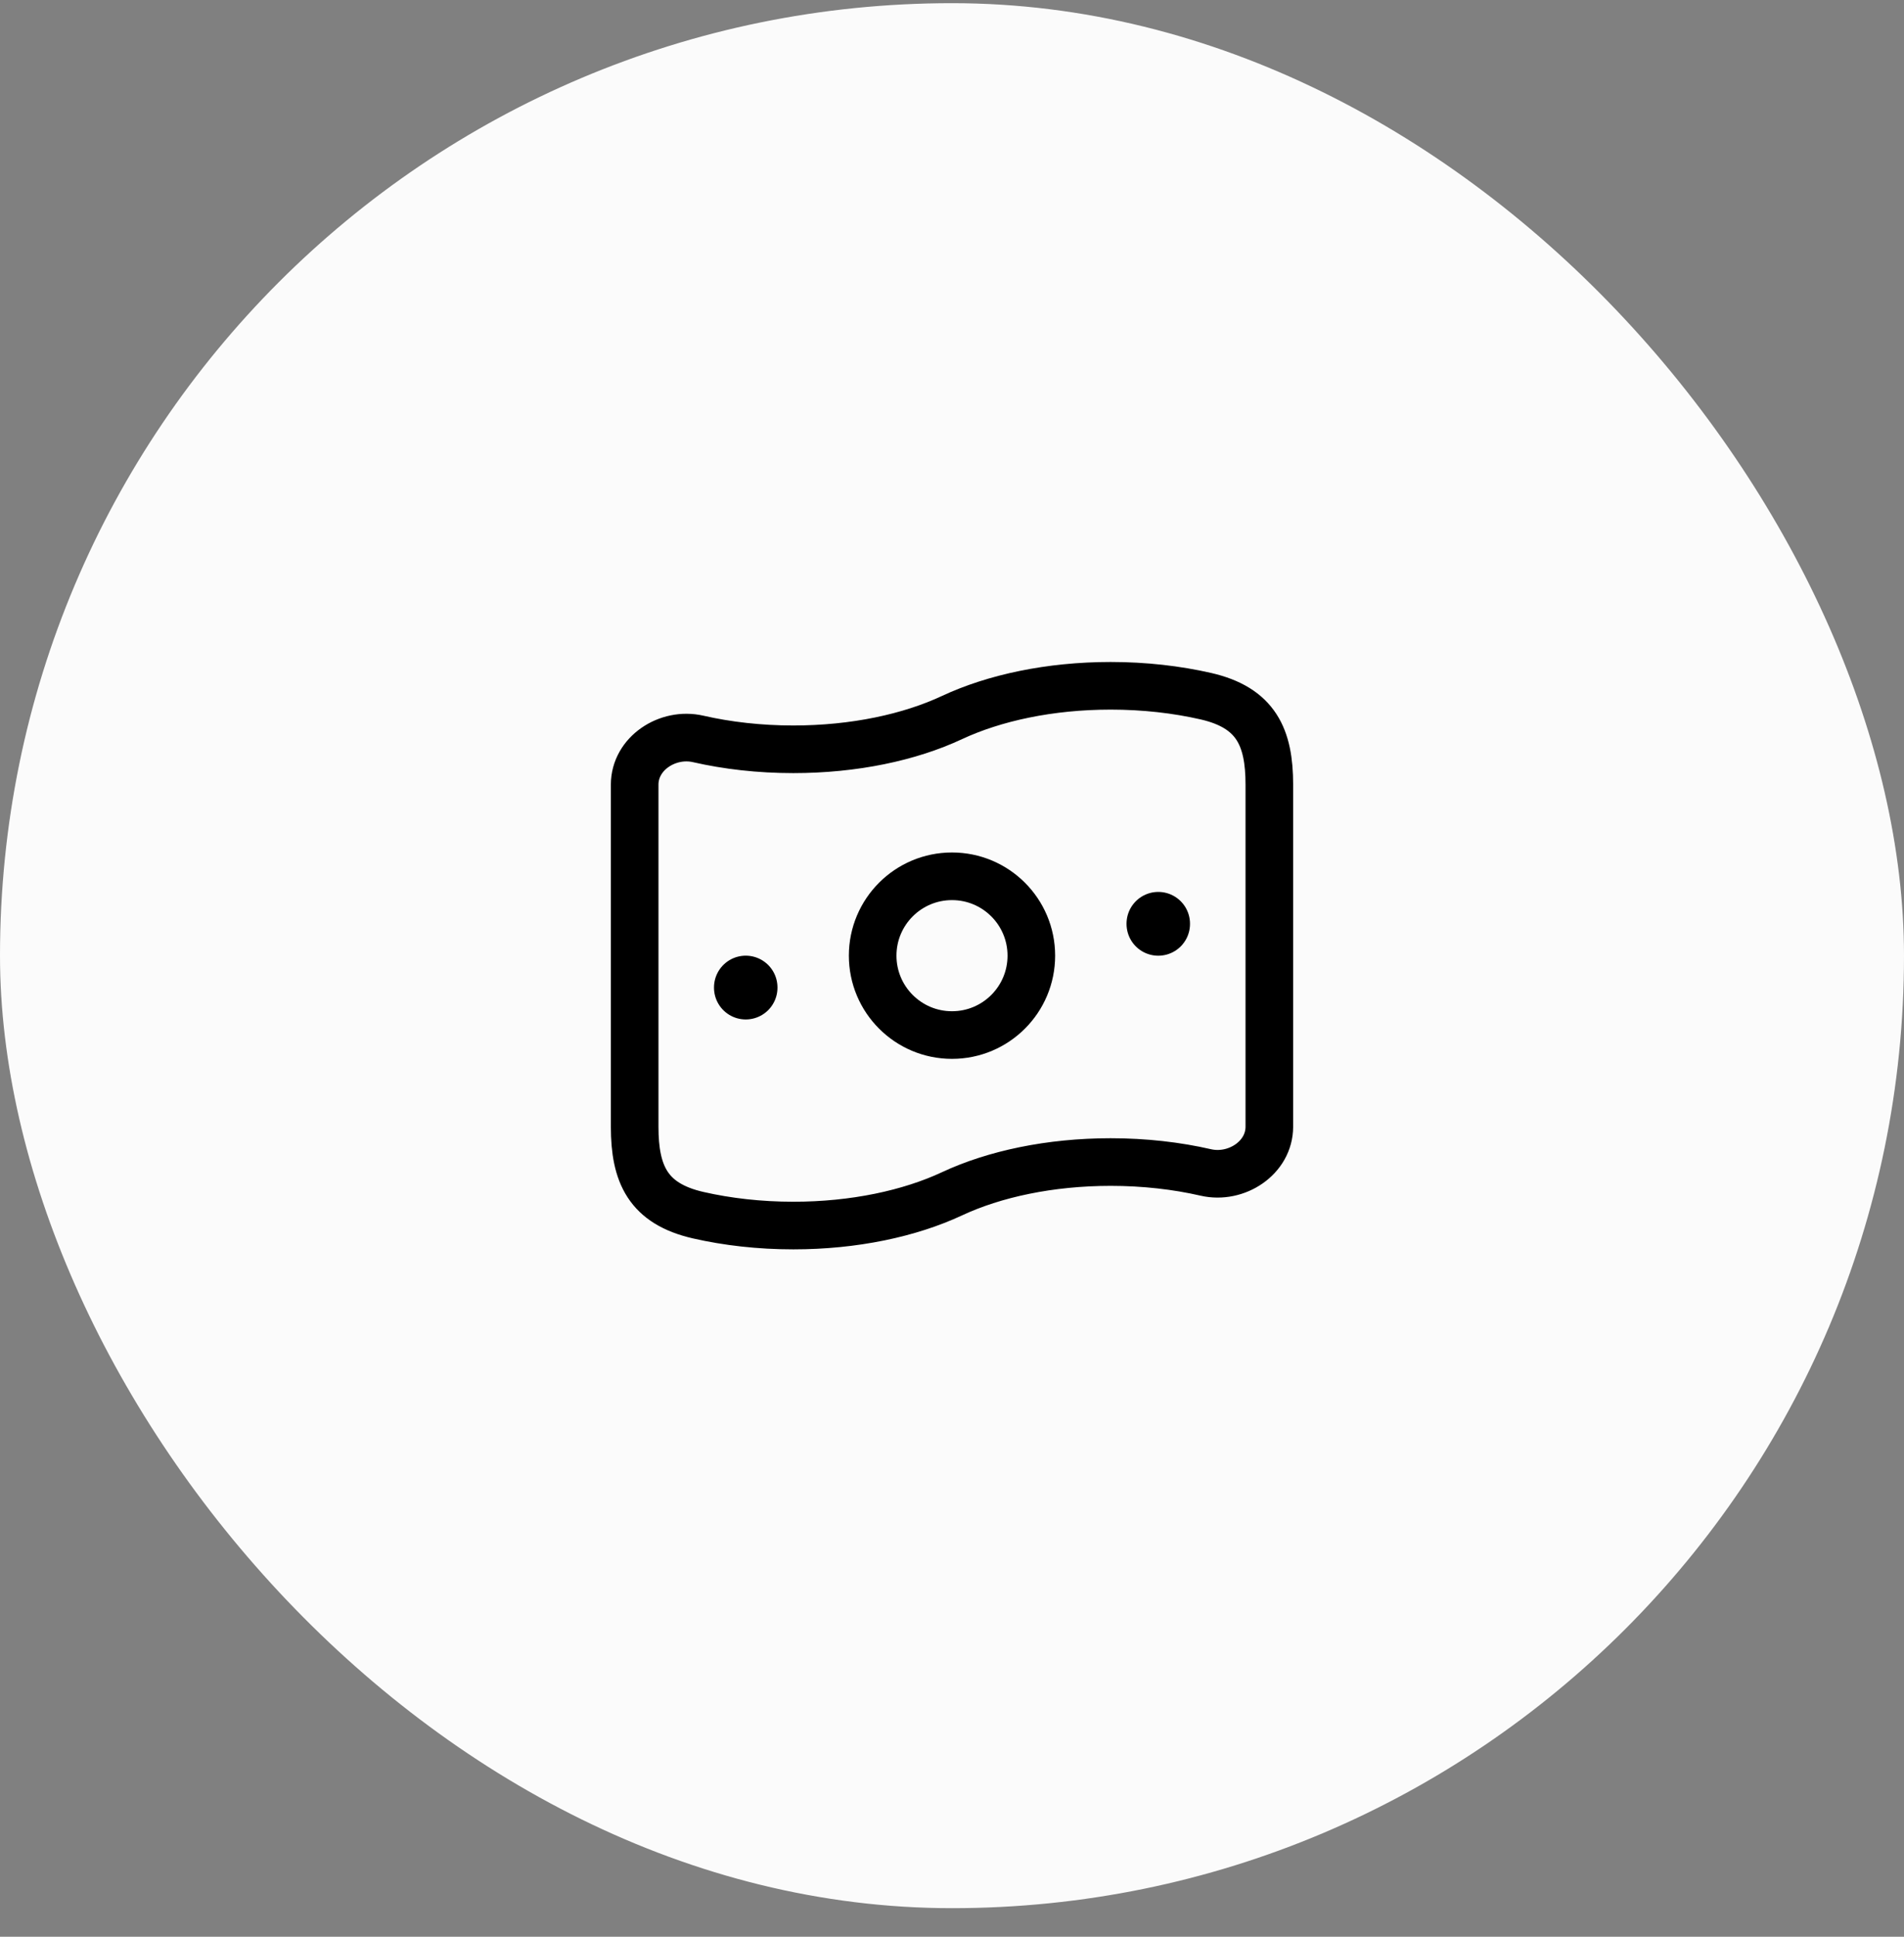 <svg width="60" height="61" viewBox="0 0 60 61" fill="none" xmlns="http://www.w3.org/2000/svg">
<rect x="0" y="0" width="60" height="61" fill="#808080" stroke="none"/>
<rect y="0.1" width="60" height="60" rx="30" fill="#FBFBFB"/>
<path d="M30 37.6C28.668 38.222 26.917 38.6 25 38.6C23.934 38.6 22.92 38.483 22 38.273C20.418 37.91 20 36.98 20 35.486V24.714C20 23.729 21.04 23.053 22 23.273C22.92 23.483 23.934 23.6 25 23.6C26.917 23.6 28.668 23.223 30 22.6C31.332 21.978 33.083 21.6 35 21.6C36.066 21.6 37.08 21.717 38 21.927C39.582 22.29 40 23.221 40 24.714V35.486C40 36.471 38.96 37.147 38 36.928C37.08 36.717 36.066 36.6 35 36.6C33.083 36.6 31.332 36.978 30 37.6Z" stroke="black" stroke-width="1.5"/>
<path d="M32.5 30.1C32.5 31.481 31.381 32.6 30 32.6C28.619 32.6 27.5 31.481 27.5 30.1C27.5 28.719 28.619 27.6 30 27.6C31.381 27.6 32.5 28.719 32.5 30.1Z" stroke="black" stroke-width="1.5"/>
<path d="M23.5 31.1L23.5 31.109" stroke="black" stroke-width="2" stroke-linecap="round" stroke-linejoin="round"/>
<path d="M36.5 29.092L36.5 29.101" stroke="black" stroke-width="2" stroke-linecap="round" stroke-linejoin="round"/>
</svg>
